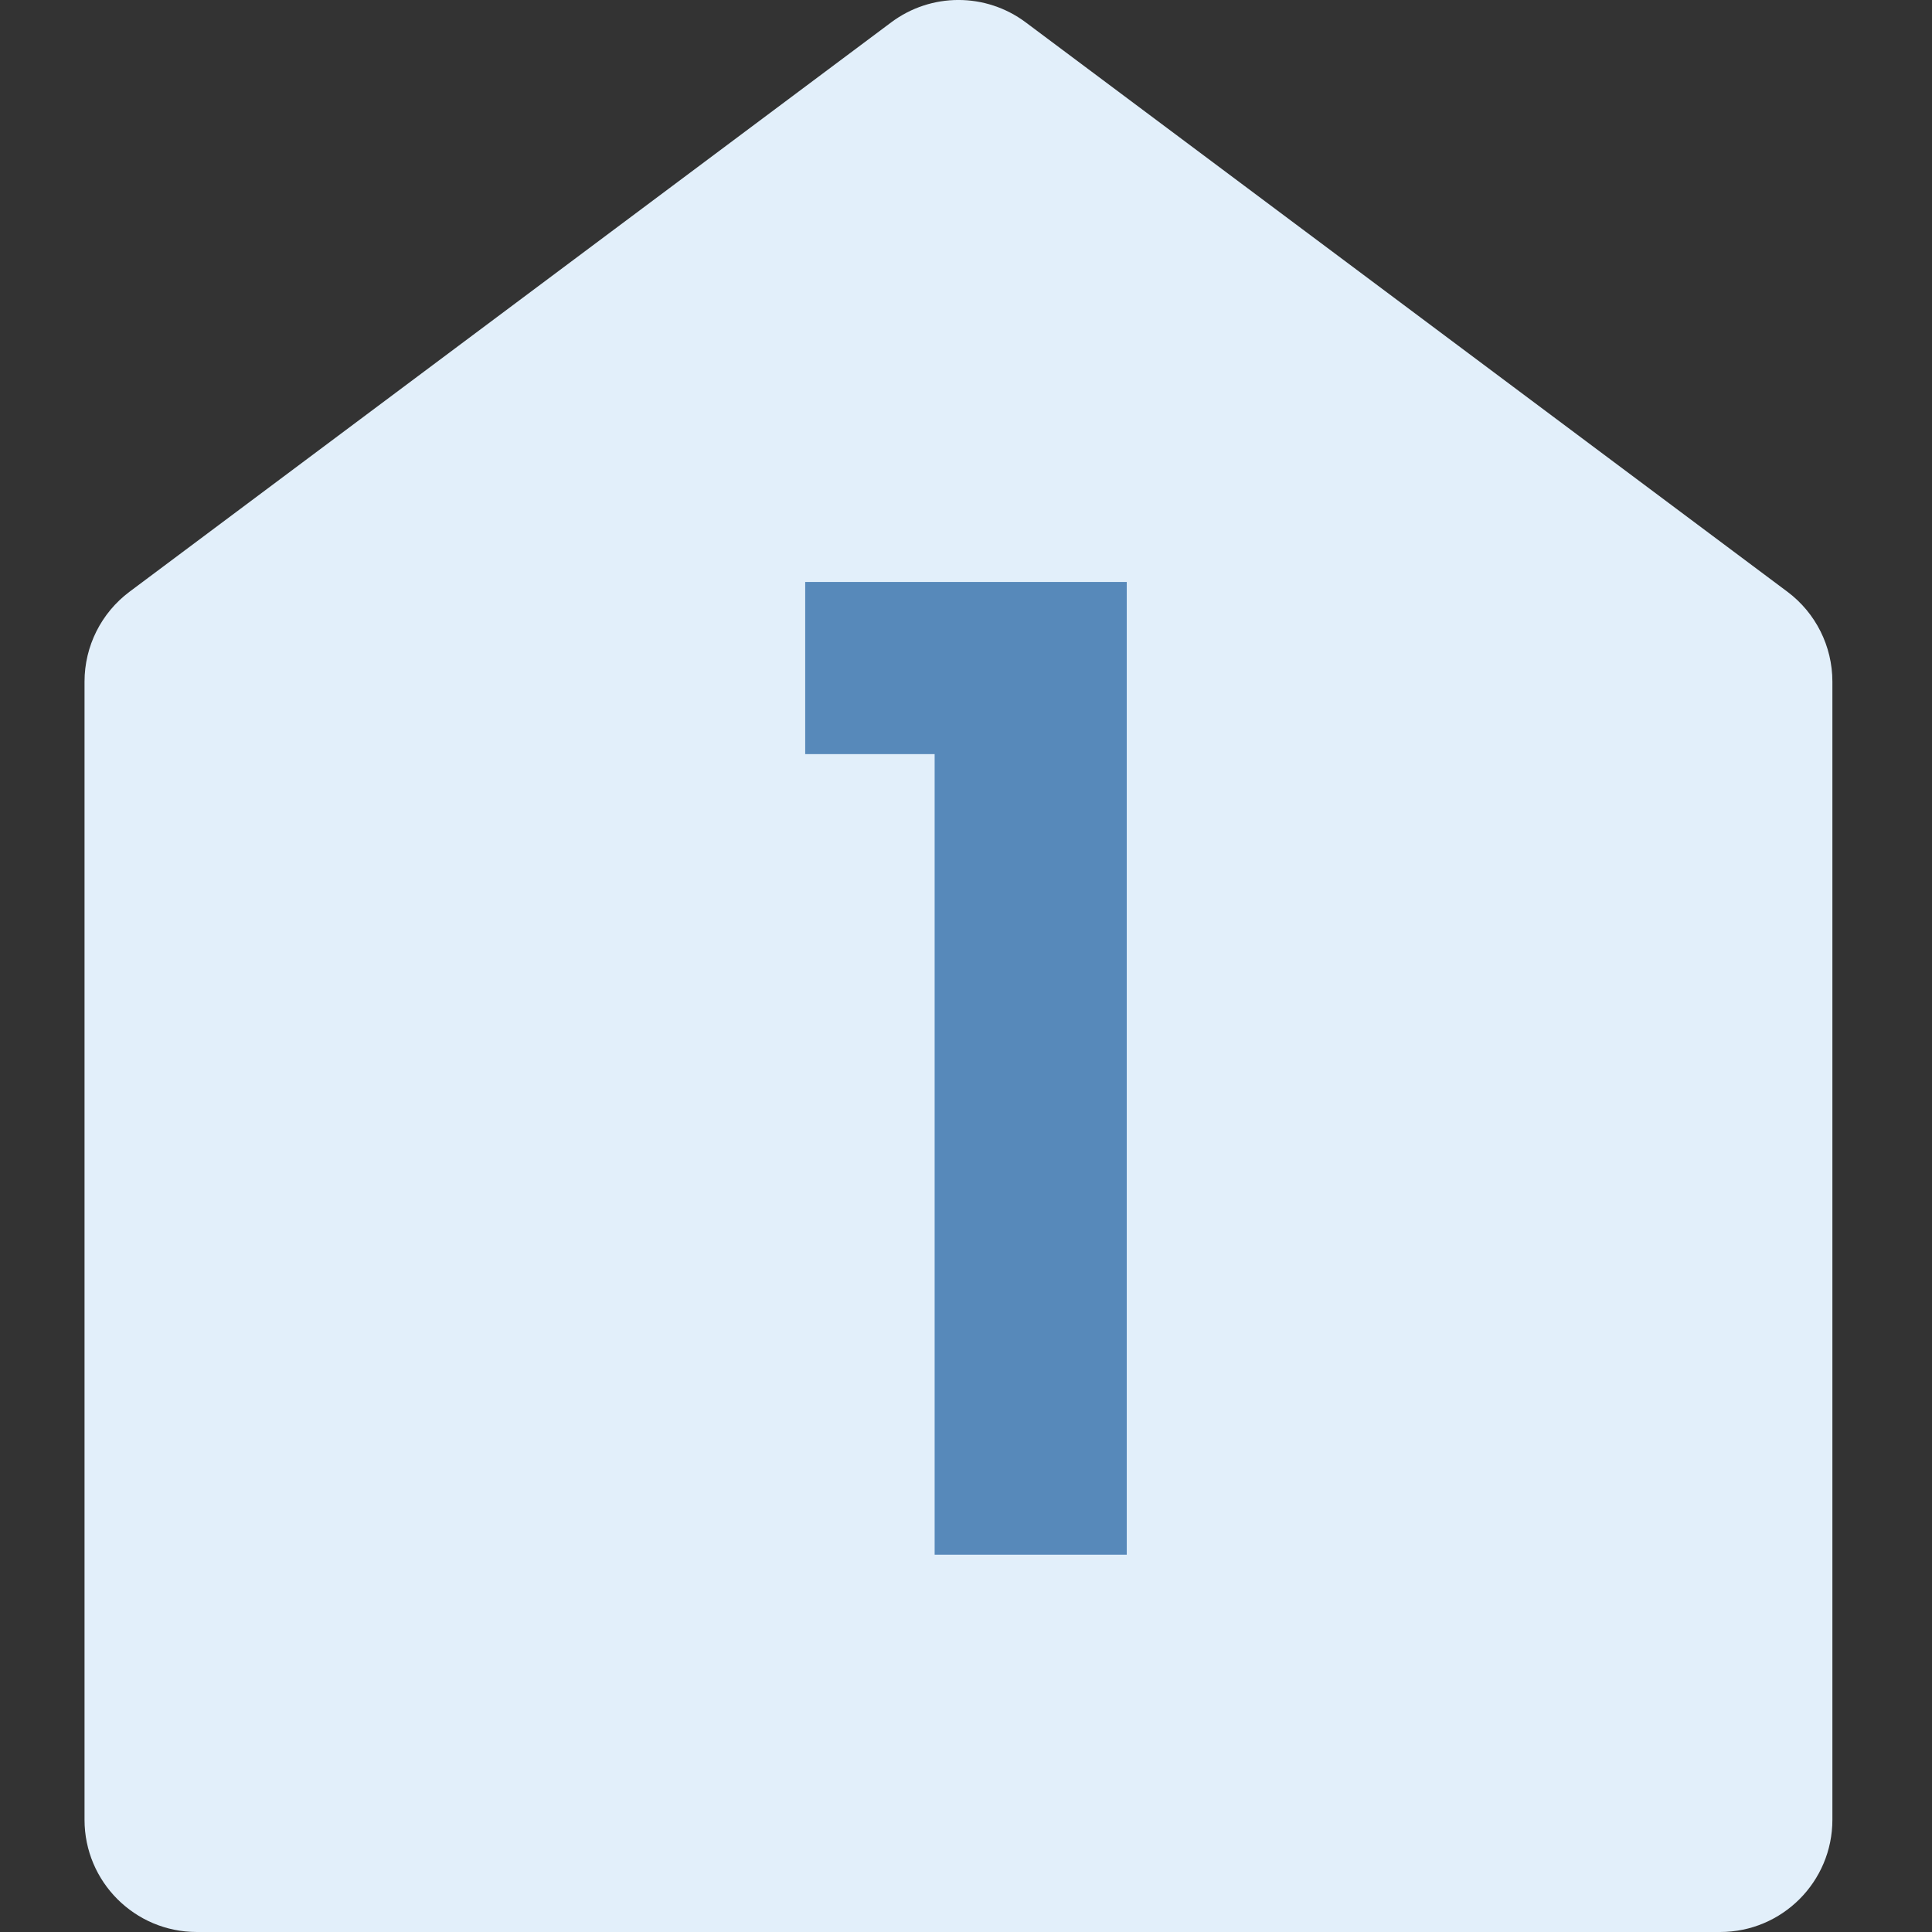 <?xml version="1.0" encoding="UTF-8"?>
<svg xmlns="http://www.w3.org/2000/svg" viewBox="0 0 520 520">
  <rect x="0" y="0" width="520" height="520" fill="#333333" stroke="none"/>
  <defs>
    <style>
      .cls-1 {
        fill: #5789ba;
      }

      .cls-2 {
        fill: #e2effa;
      }
    </style>
  </defs>
  <g id="Image_Testing_" data-name="Image Testing\">
    <path class="cls-2" d="M462.97,520H52.96c-16.69,0-30.21-13.53-30.21-30.21V183.46c0-9.53,4.49-18.49,12.12-24.2L239.88,6.01c10.73-8.02,25.45-8.02,36.18,0l205.01,153.25c7.63,5.7,12.12,14.67,12.12,24.2v306.33c0,16.69-13.53,30.21-30.21,30.21Z"/>
  </g>
  <g id="Icons">
    <path class="cls-1" d="M216.72,202.97v-46.33h86.55v261.81h-51.71v-215.48h-34.84Z"/>
  </g>
</svg>